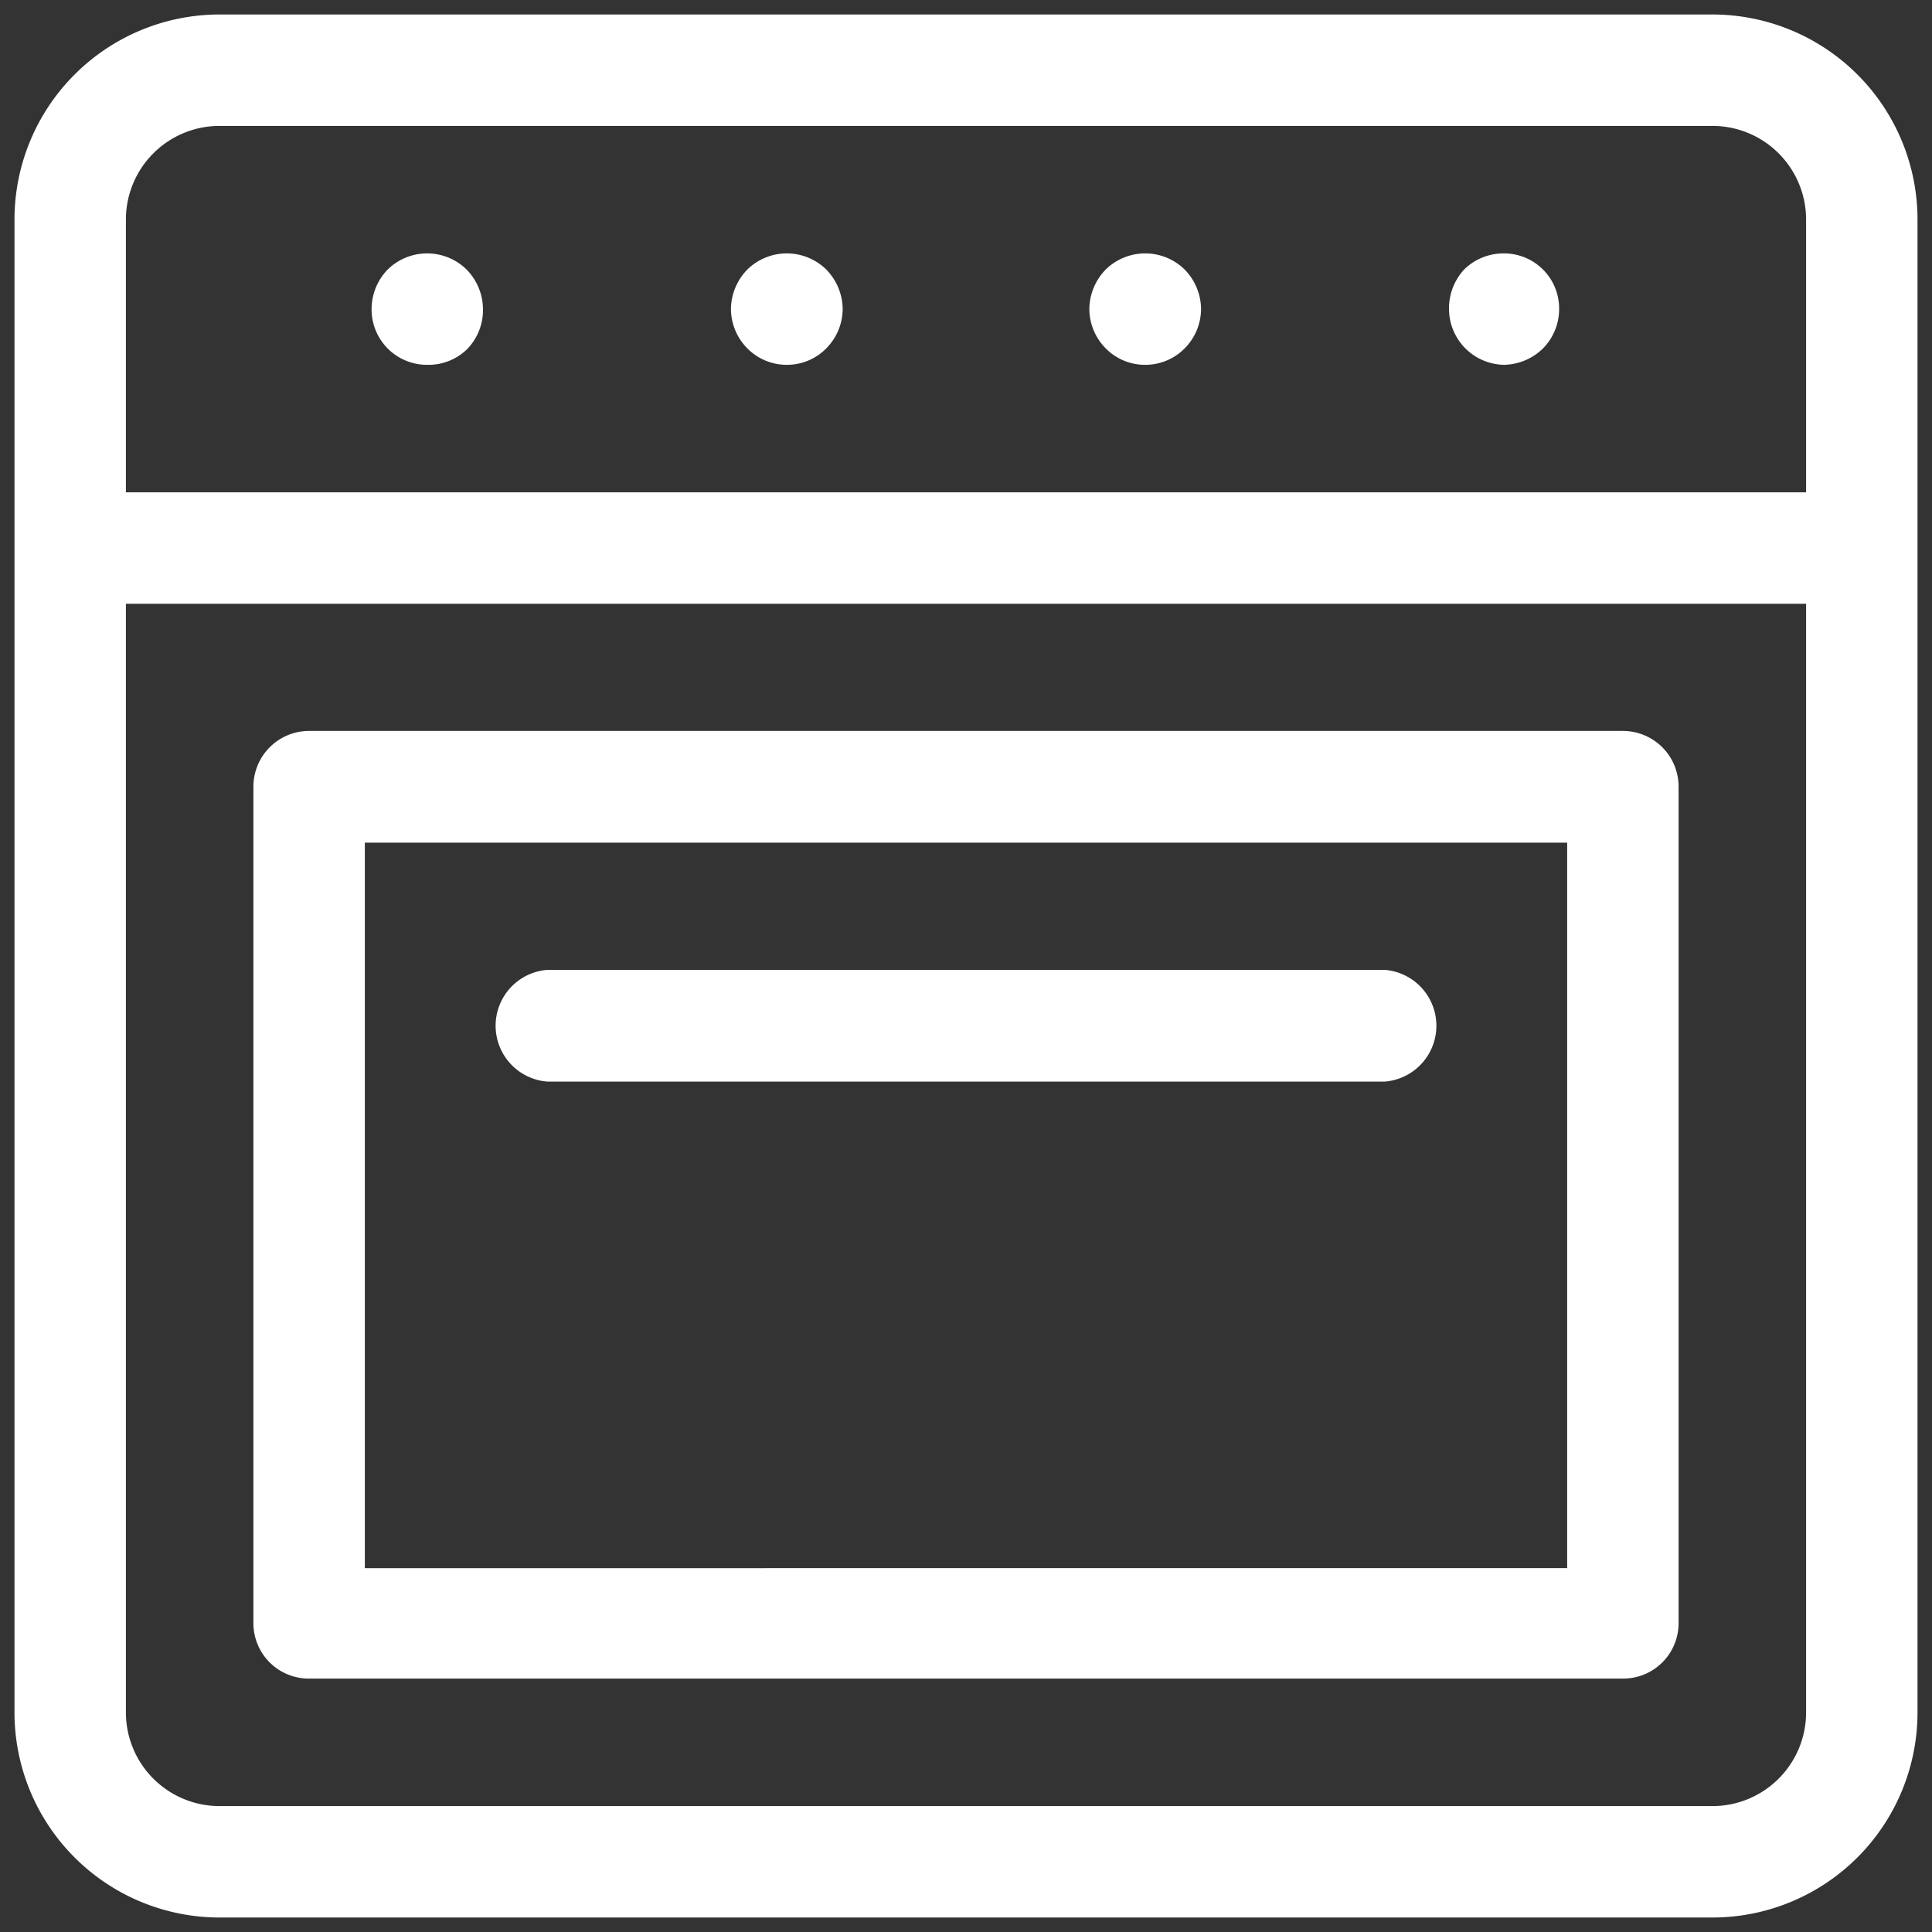 <svg id="Слой_1" data-name="Слой 1" xmlns="http://www.w3.org/2000/svg" viewBox="0 0 60 60" fill="#ffffff"><rect x="0" y="0" width="60" height="60" fill="#333333" stroke="none"/><title>Монтажная область 5</title><path d="M53.18.45H6.82A6.37,6.37,0,0,0,.45,6.82V53.18a6.37,6.37,0,0,0,6.37,6.37H53.18a6.37,6.37,0,0,0,6.37-6.37V6.82A6.37,6.37,0,0,0,53.18.45ZM6.82,3.91H53.18a2.91,2.91,0,0,1,2.91,2.91v8.47H3.91V6.82A2.91,2.91,0,0,1,6.82,3.91ZM53.18,56.09H6.82a2.91,2.91,0,0,1-2.91-2.91V18.75H56.09V53.18A2.91,2.91,0,0,1,53.18,56.09Z"/><path d="M13.31,11.33a1.71,1.71,0,0,0,1.22-.51A1.75,1.75,0,0,0,15,9.6a1.78,1.78,0,0,0-.51-1.23,1.75,1.75,0,0,0-2.45,0,1.77,1.77,0,0,0-.5,1.23,1.72,1.72,0,0,0,1.73,1.73Z"/><path d="M24.44,11.33a1.71,1.71,0,0,0,1.22-.51,1.75,1.75,0,0,0,.51-1.22,1.78,1.78,0,0,0-.51-1.23,1.75,1.75,0,0,0-2.45,0A1.78,1.78,0,0,0,22.7,9.6a1.75,1.75,0,0,0,.51,1.22A1.72,1.72,0,0,0,24.44,11.33Z"/><path d="M35.56,11.33a1.72,1.72,0,0,0,1.23-.51A1.75,1.75,0,0,0,37.3,9.6a1.78,1.78,0,0,0-.51-1.23,1.75,1.75,0,0,0-2.45,0,1.78,1.78,0,0,0-.51,1.23,1.75,1.75,0,0,0,.51,1.22A1.71,1.71,0,0,0,35.56,11.33Z"/><path d="M46.69,11.33a1.78,1.78,0,0,0,1.23-.51,1.74,1.74,0,0,0,.5-1.22,1.71,1.71,0,0,0-1.73-1.73,1.74,1.74,0,0,0-1.22.5A1.78,1.78,0,0,0,45,9.6a1.74,1.74,0,0,0,1.73,1.73Z"/><path d="M50.4,22.7H9.6a1.73,1.73,0,0,0-1.73,1.74v26A1.72,1.72,0,0,0,9.6,52.13H50.4a1.72,1.72,0,0,0,1.73-1.73v-26A1.73,1.73,0,0,0,50.4,22.7Zm-1.73,26H11.33V26.17H48.67Z"/><path d="M17,33.59H43a1.74,1.74,0,0,0,0-3.47H17a1.74,1.74,0,0,0,0,3.47Z"/></svg>